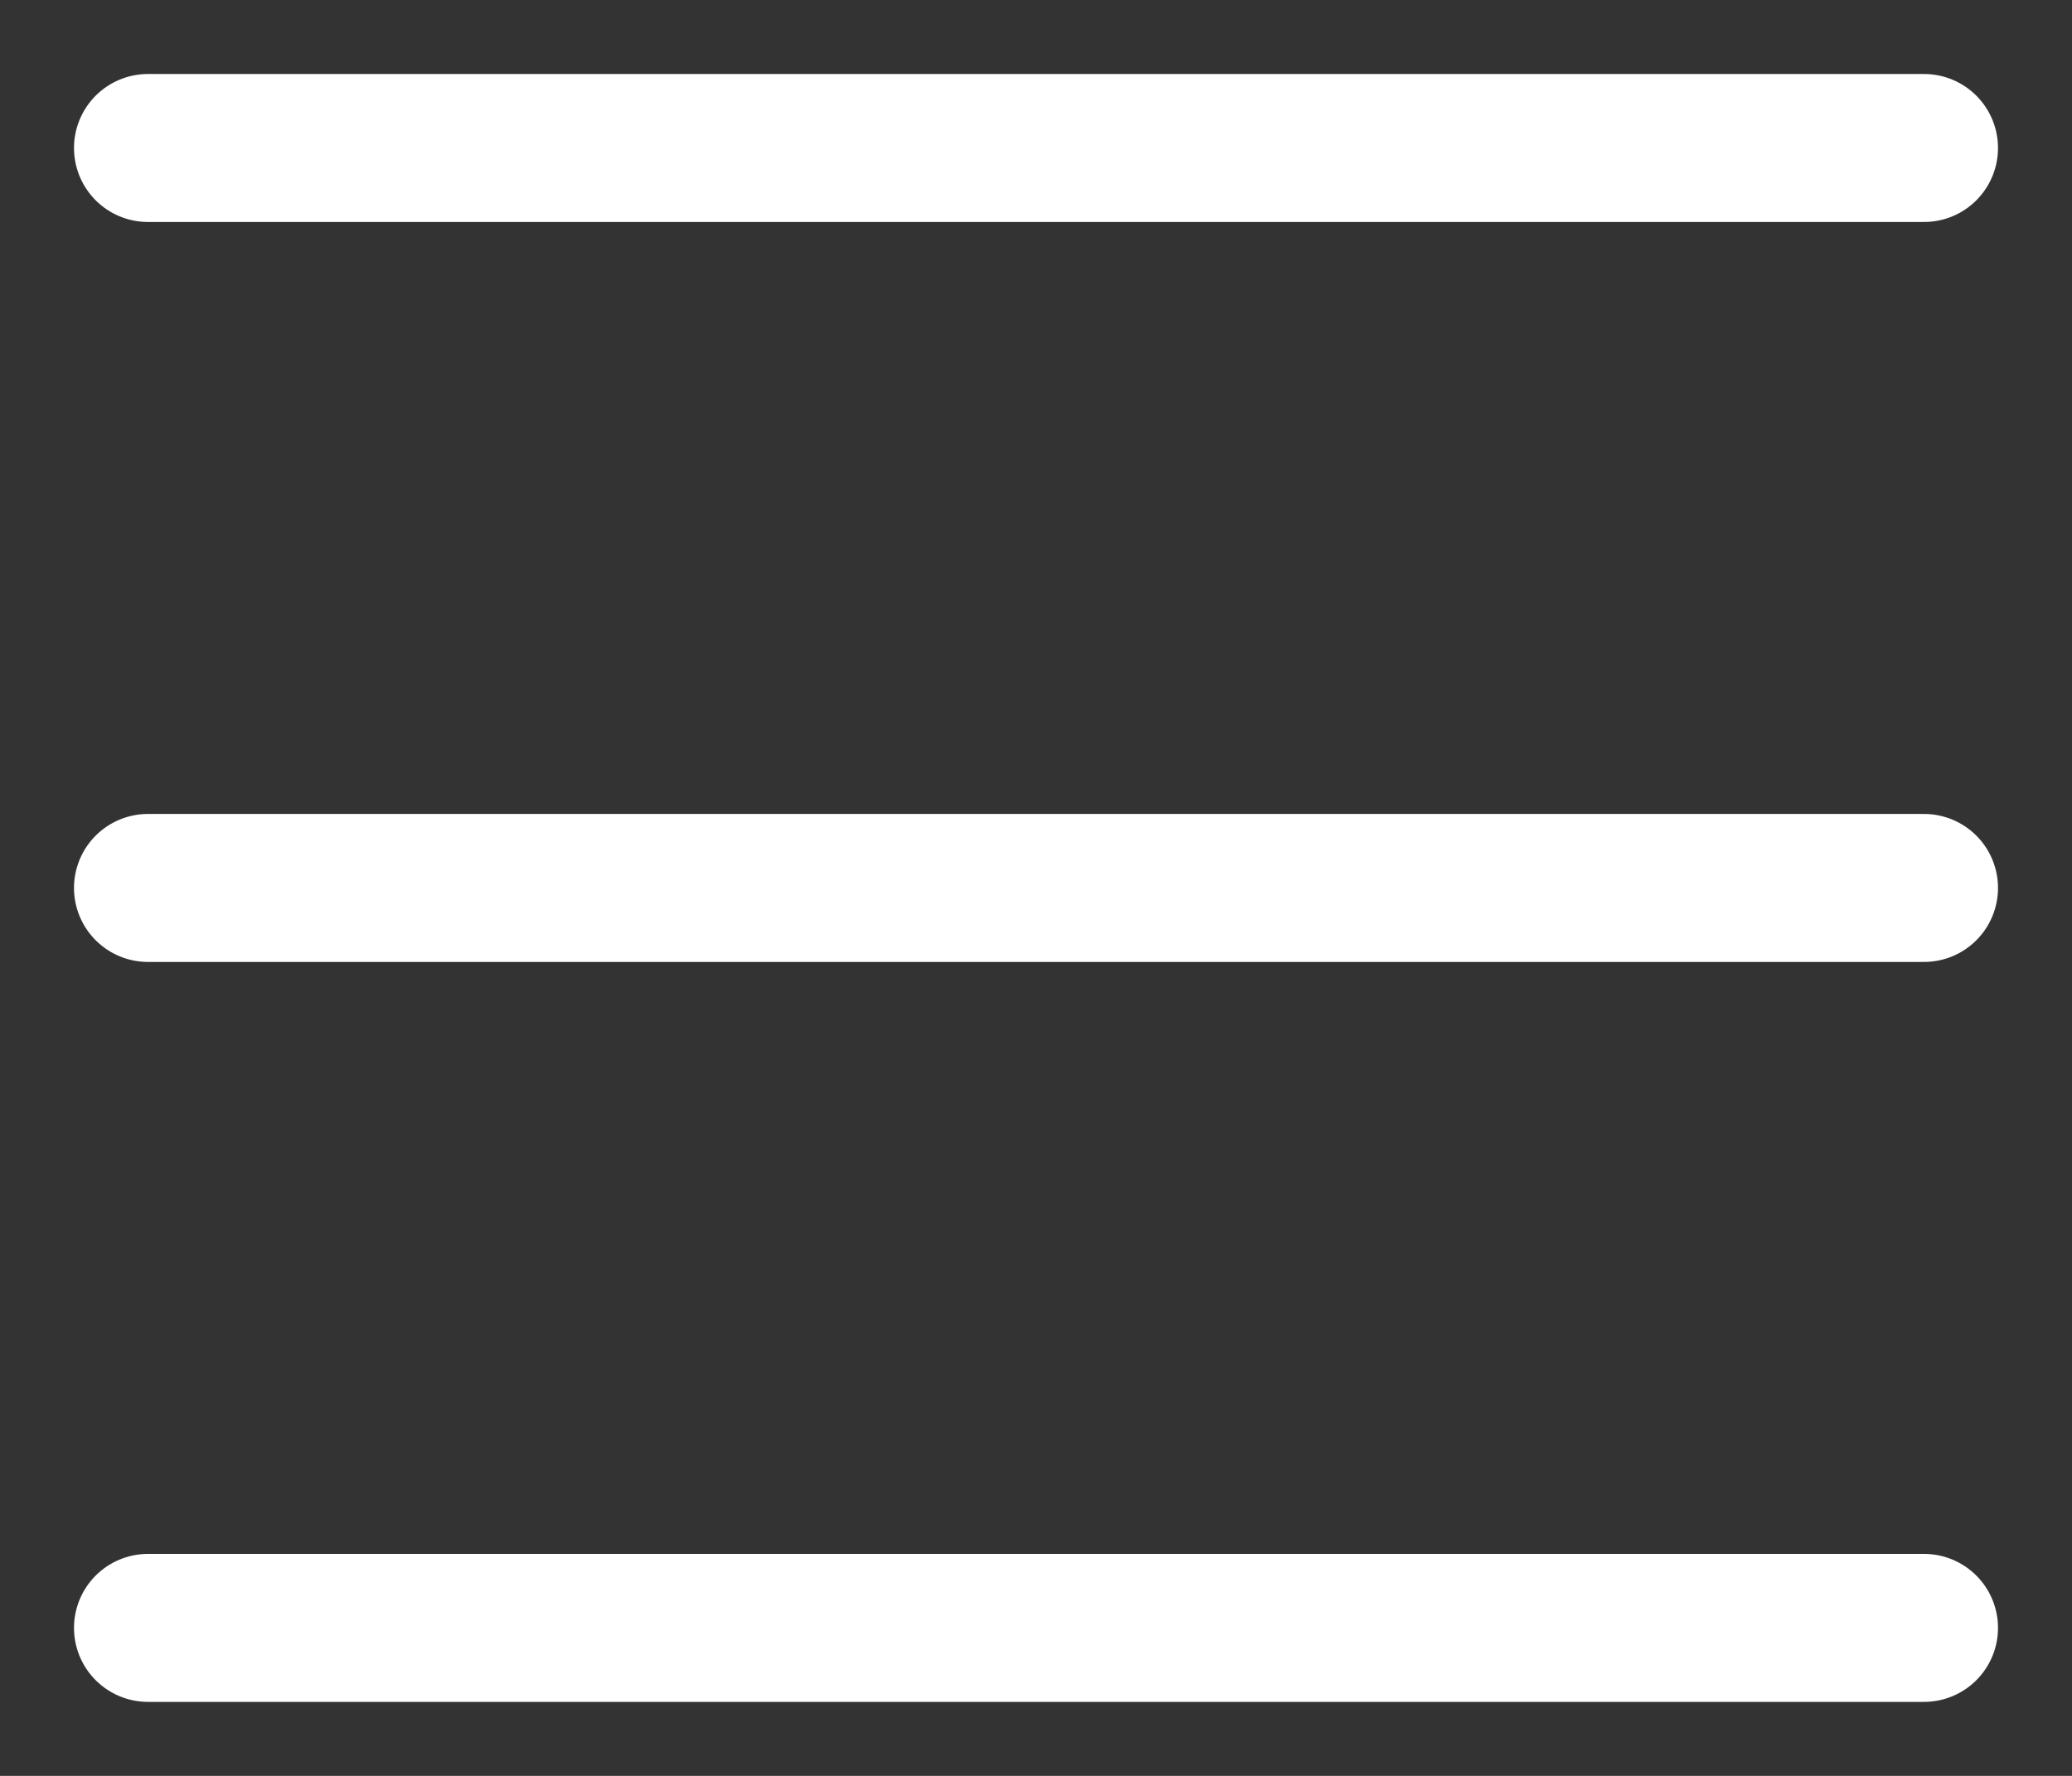 <?xml version="1.0" encoding="utf-8"?>
<svg xmlns="http://www.w3.org/2000/svg" fill="none" height="100%" overflow="visible" preserveAspectRatio="none" style="display: block;" viewBox="0 0 14 12" width="100%">
<rect x="0" y="0" width="14" height="12" fill="#333333" stroke="none"/>
<g id="Group">
<path d="M1 1H13" id="Path 2" stroke="white" stroke-linecap="round"/>
<path d="M1 6H13" id="Path 2_2" stroke="white" stroke-linecap="round"/>
<path d="M1 11H13" id="Path 2_3" stroke="white" stroke-linecap="round"/>
</g>
</svg>
